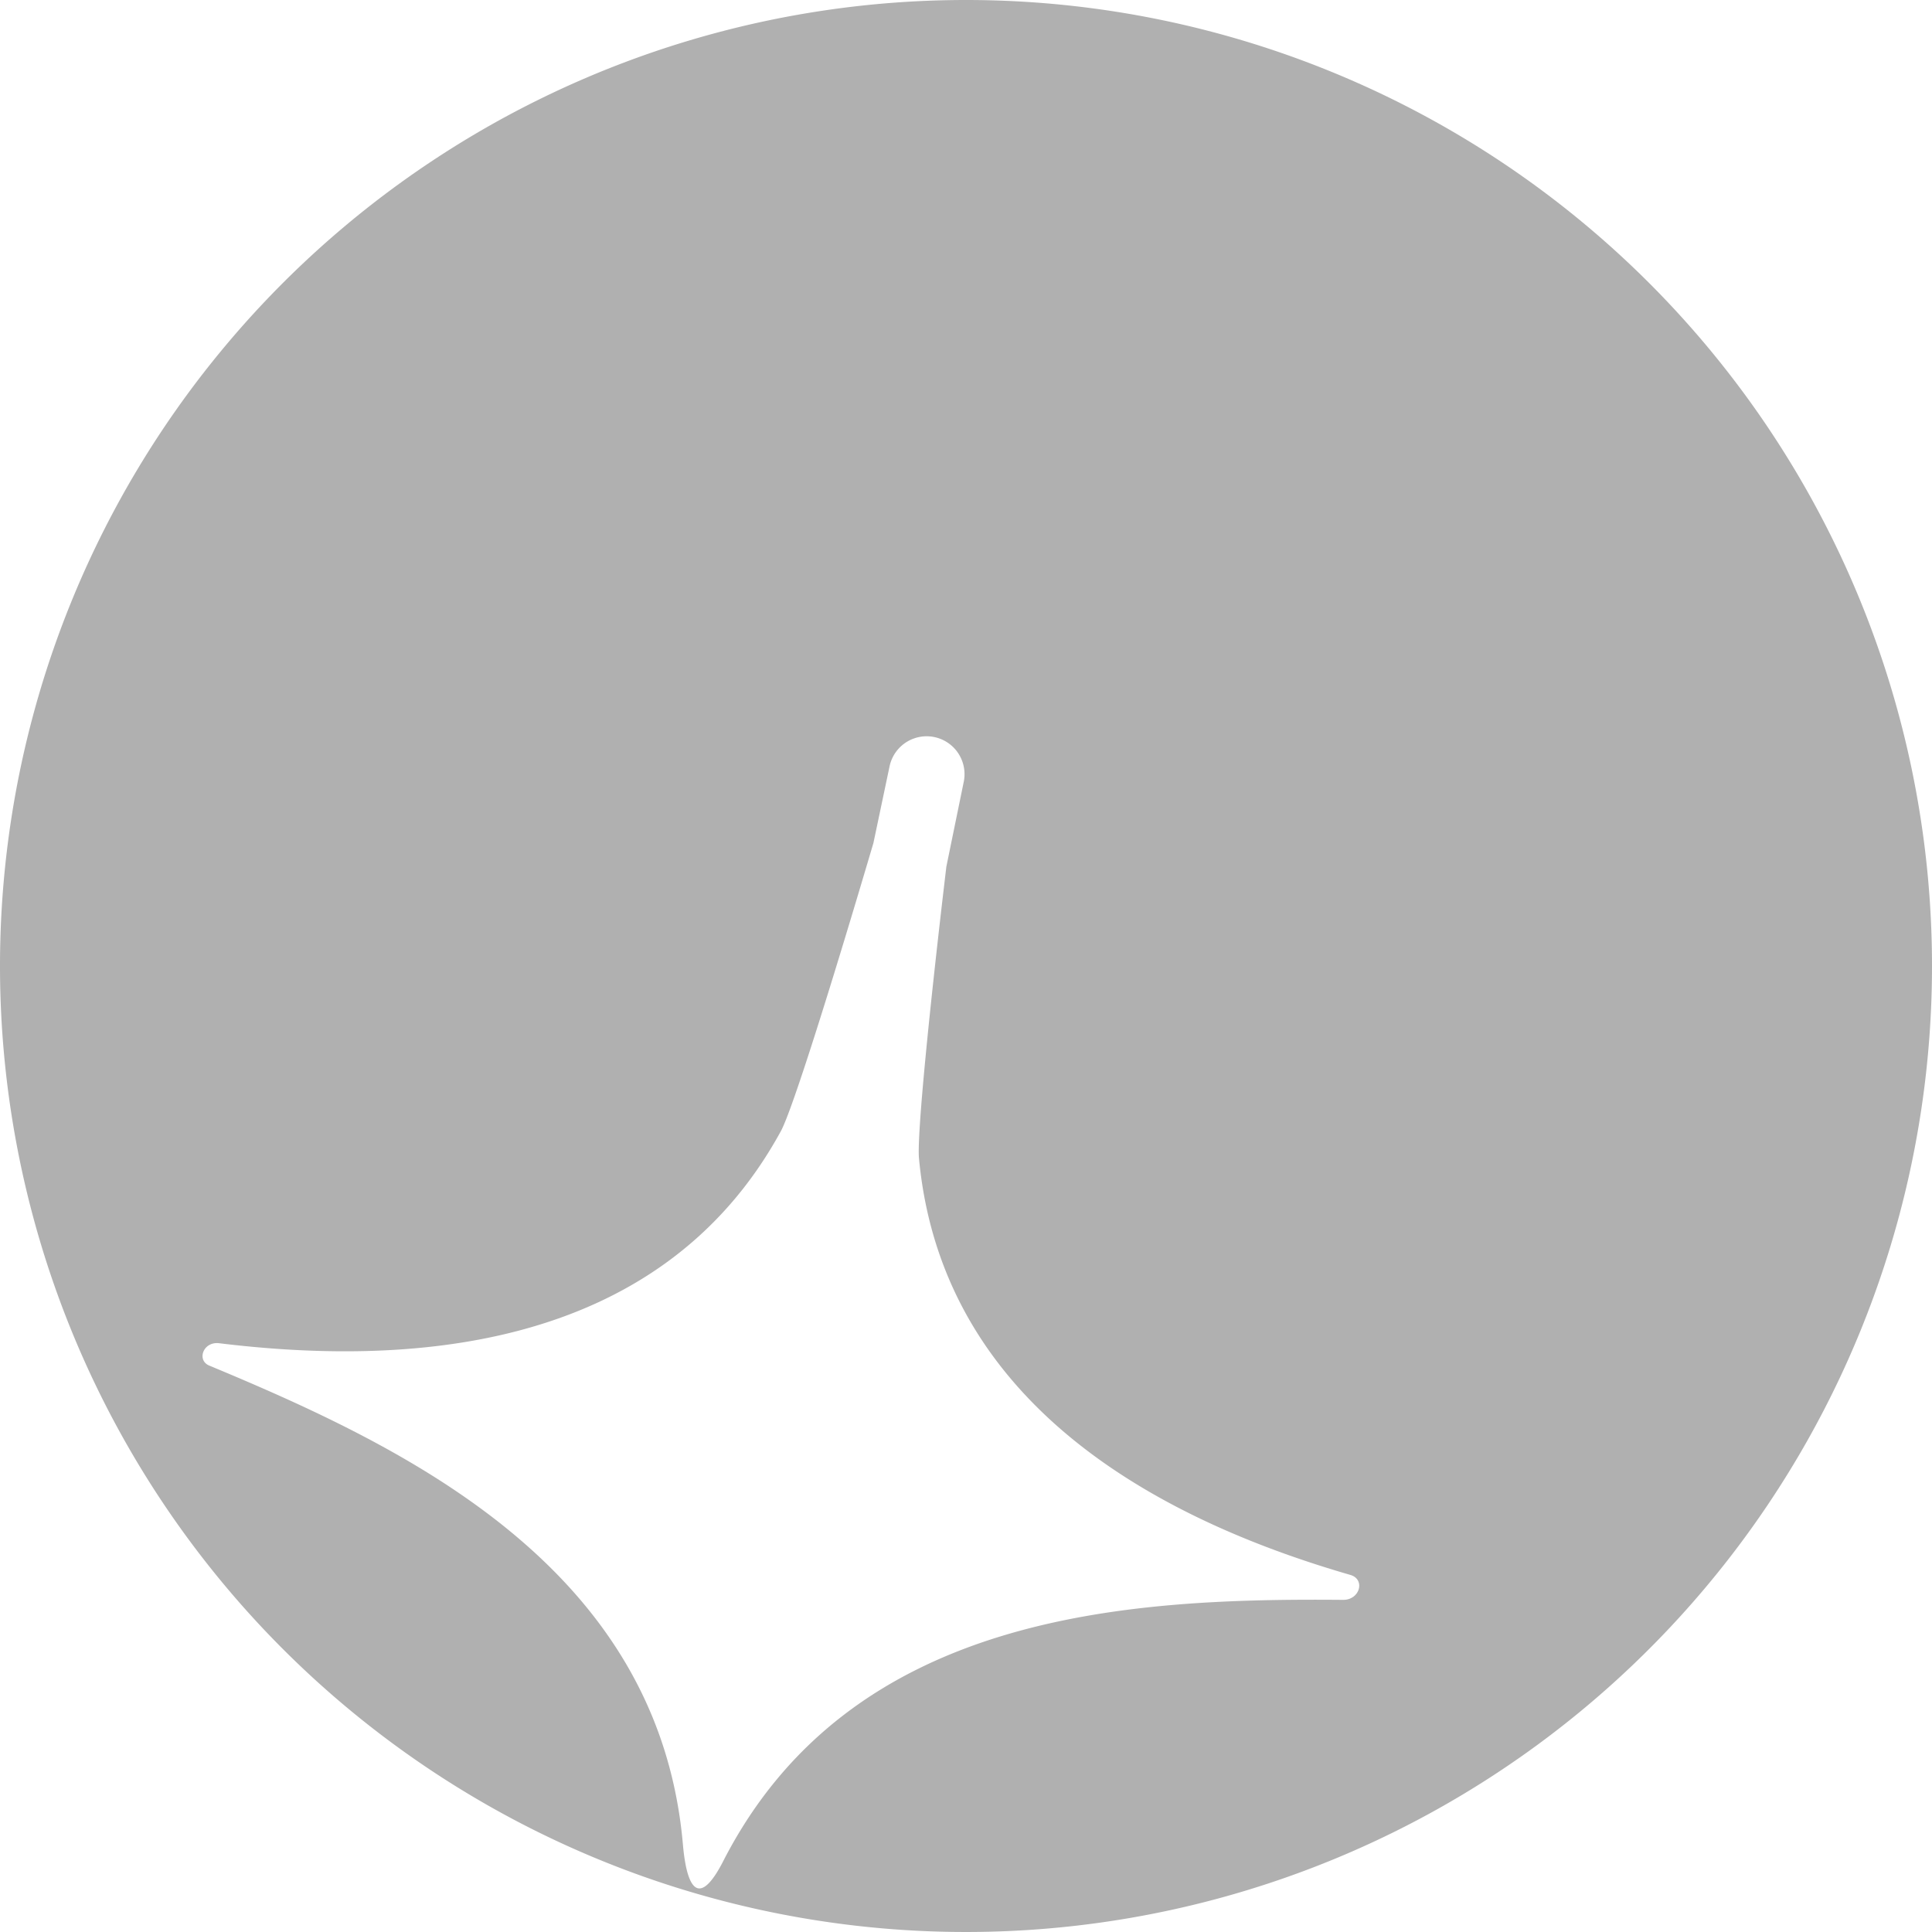 <svg xmlns="http://www.w3.org/2000/svg" viewBox="0 0 120 120"><defs><style>.cls-1{fill:#b0b0b0;}</style></defs><title>Asset 10</title><g id="Layer_2" data-name="Layer 2"><g id="Content_Copy_More" data-name="Content, Copy &amp; More"><path class="cls-1" d="M60,0a60,60,0,1,0,60,60A60,60,0,0,0,60,0ZM83.42,99.37c-13.28-.11-30.56.73-38.5,16.23-1.35,2.64-2.22,2.11-2.5-1C40.93,97.35,25.19,89.89,13,84.82c-.8-.33-.38-1.51.61-1.39,11.07,1.35,27.22.88,34.89-13.17.73-1.33,3.29-9.57,5.75-17.9l1-4.75a2.35,2.35,0,0,1,4.61.95l-1.08,5.27c-1,8.42-1.84,16.65-1.7,18.12,1.5,16,16.15,22.79,26.79,25.87C84.82,98.09,84.47,99.38,83.42,99.37Z"/></g></g></svg>